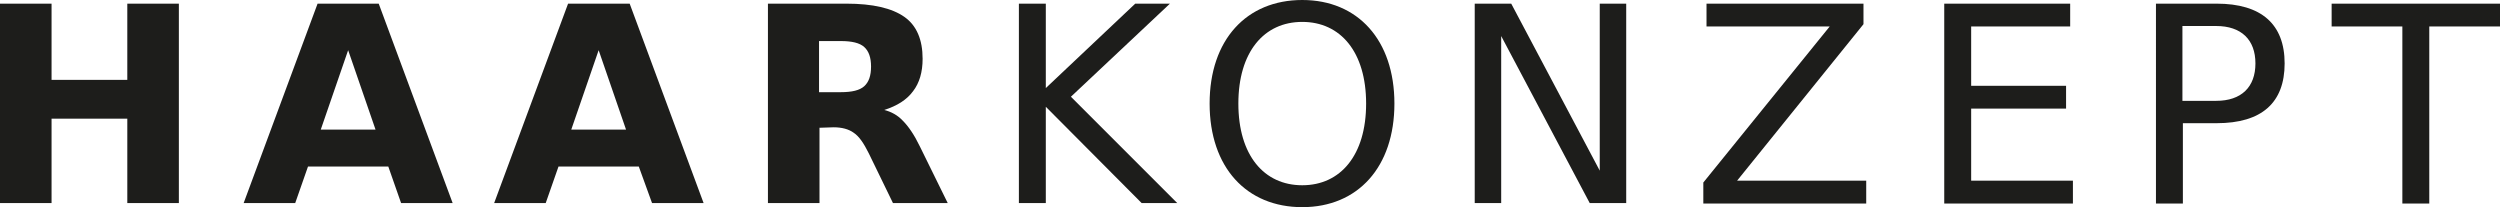<?xml version="1.0" encoding="utf-8"?>
<!-- Generator: Adobe Illustrator 26.4.1, SVG Export Plug-In . SVG Version: 6.00 Build 0)  -->
<svg version="1.1" id="Ebene_1" xmlns="http://www.w3.org/2000/svg" xmlns:xlink="http://www.w3.org/1999/xlink" x="0px" y="0px"
	 viewBox="0 0 547.9 45.4" style="enable-background:new 0 0 547.9 45.4;" xml:space="preserve">
<style type="text/css">
	.st0{fill:#1D1D1B;}
</style>
<g>
	<path class="st0" d="M0,0.8h11.3v16.7h16.6V0.8h11.3v43.7H27.9V26H11.3v18.5H0V0.8z"/>
	<path class="st0" d="M85.1,36.5H67.5l-2.8,8H53.4L69.6,0.8h13.4l16.2,43.7H87.9L85.1,36.5L85.1,36.5z M70.3,28.4h12l-6-17.4
		L70.3,28.4L70.3,28.4z"/>
	<path class="st0" d="M140,36.5h-17.6l-2.8,8h-11.3l16.2-43.7h13.5l16.2,43.7h-11.3L140,36.5L140,36.5z M125.2,28.4h12l-6-17.4
		L125.2,28.4L125.2,28.4z"/>
	<path class="st0" d="M179.6,28v16.5h-11.3V0.8h17.2c5.8,0,10,1,12.7,2.9c2.7,1.9,4,5,4,9.2c0,2.9-0.7,5.3-2.1,7.1
		c-1.4,1.9-3.5,3.2-6.3,4.1c1.5,0.4,2.9,1.1,4.1,2.4c1.2,1.2,2.5,3.1,3.7,5.6l6.1,12.4h-12l-5.3-10.9c-1.1-2.2-2.1-3.7-3.3-4.5
		c-1.1-0.8-2.6-1.2-4.4-1.2L179.6,28L179.6,28z M184.3,20.2c2.4,0,4.1-0.4,5.1-1.3s1.5-2.3,1.5-4.3s-0.5-3.4-1.5-4.3
		c-1-0.9-2.7-1.3-5.1-1.3h-4.8v11.2L184.3,20.2L184.3,20.2z"/>
	<path class="st0" d="M229.2,0.8v18.5l19.6-18.5h7.6l-21.7,20.4L258,44.5h-7.8l-21-21.1v21.1h-5.9V0.8H229.2L229.2,0.8z"/>
	<path class="st0" d="M305.6,22.7c0,13.9-8,22.7-20.2,22.7s-20.3-8.7-20.3-22.7S273.2,0,285.4,0S305.6,8.8,305.6,22.7z M271.4,22.7
		c0,11.3,5.6,17.9,14,17.9c8.4,0,14-6.6,14-17.9s-5.6-17.9-14-17.9S271.4,11.4,271.4,22.7z"/>
	<path class="st0" d="M331.2,0.8l19.4,36.6V0.8h5.8v43.7h-8L329,7.9v36.6h-5.8V0.8H331.2L331.2,0.8z"/>
	<path class="st0" d="M408.4,0.8v4.5l-27.7,34.3h28.3v5h-35.7V40L401,5.8h-27v-5H408.4z"/>
	<path class="st0" d="M453.7,0.8v5H432v13h20.8v5H432v15.8h22.3v5h-28.2V0.8H453.7z"/>
	<path class="st0" d="M485.8,0.8c9.8,0,14.9,4.5,14.9,13.1s-5,13.1-14.9,13.1h-7.4v17.6h-5.9V0.8H485.8z M478.3,22.1h7.4
		c5.5,0,8.6-3,8.6-8.2s-3.1-8.2-8.6-8.2h-7.4V22.1z"/>
	<path class="st0" d="M547.9,0.8v5h-15.5v38.8h-5.9V5.8h-15.5v-5H547.9L547.9,0.8z"/>
</g>
</svg>
